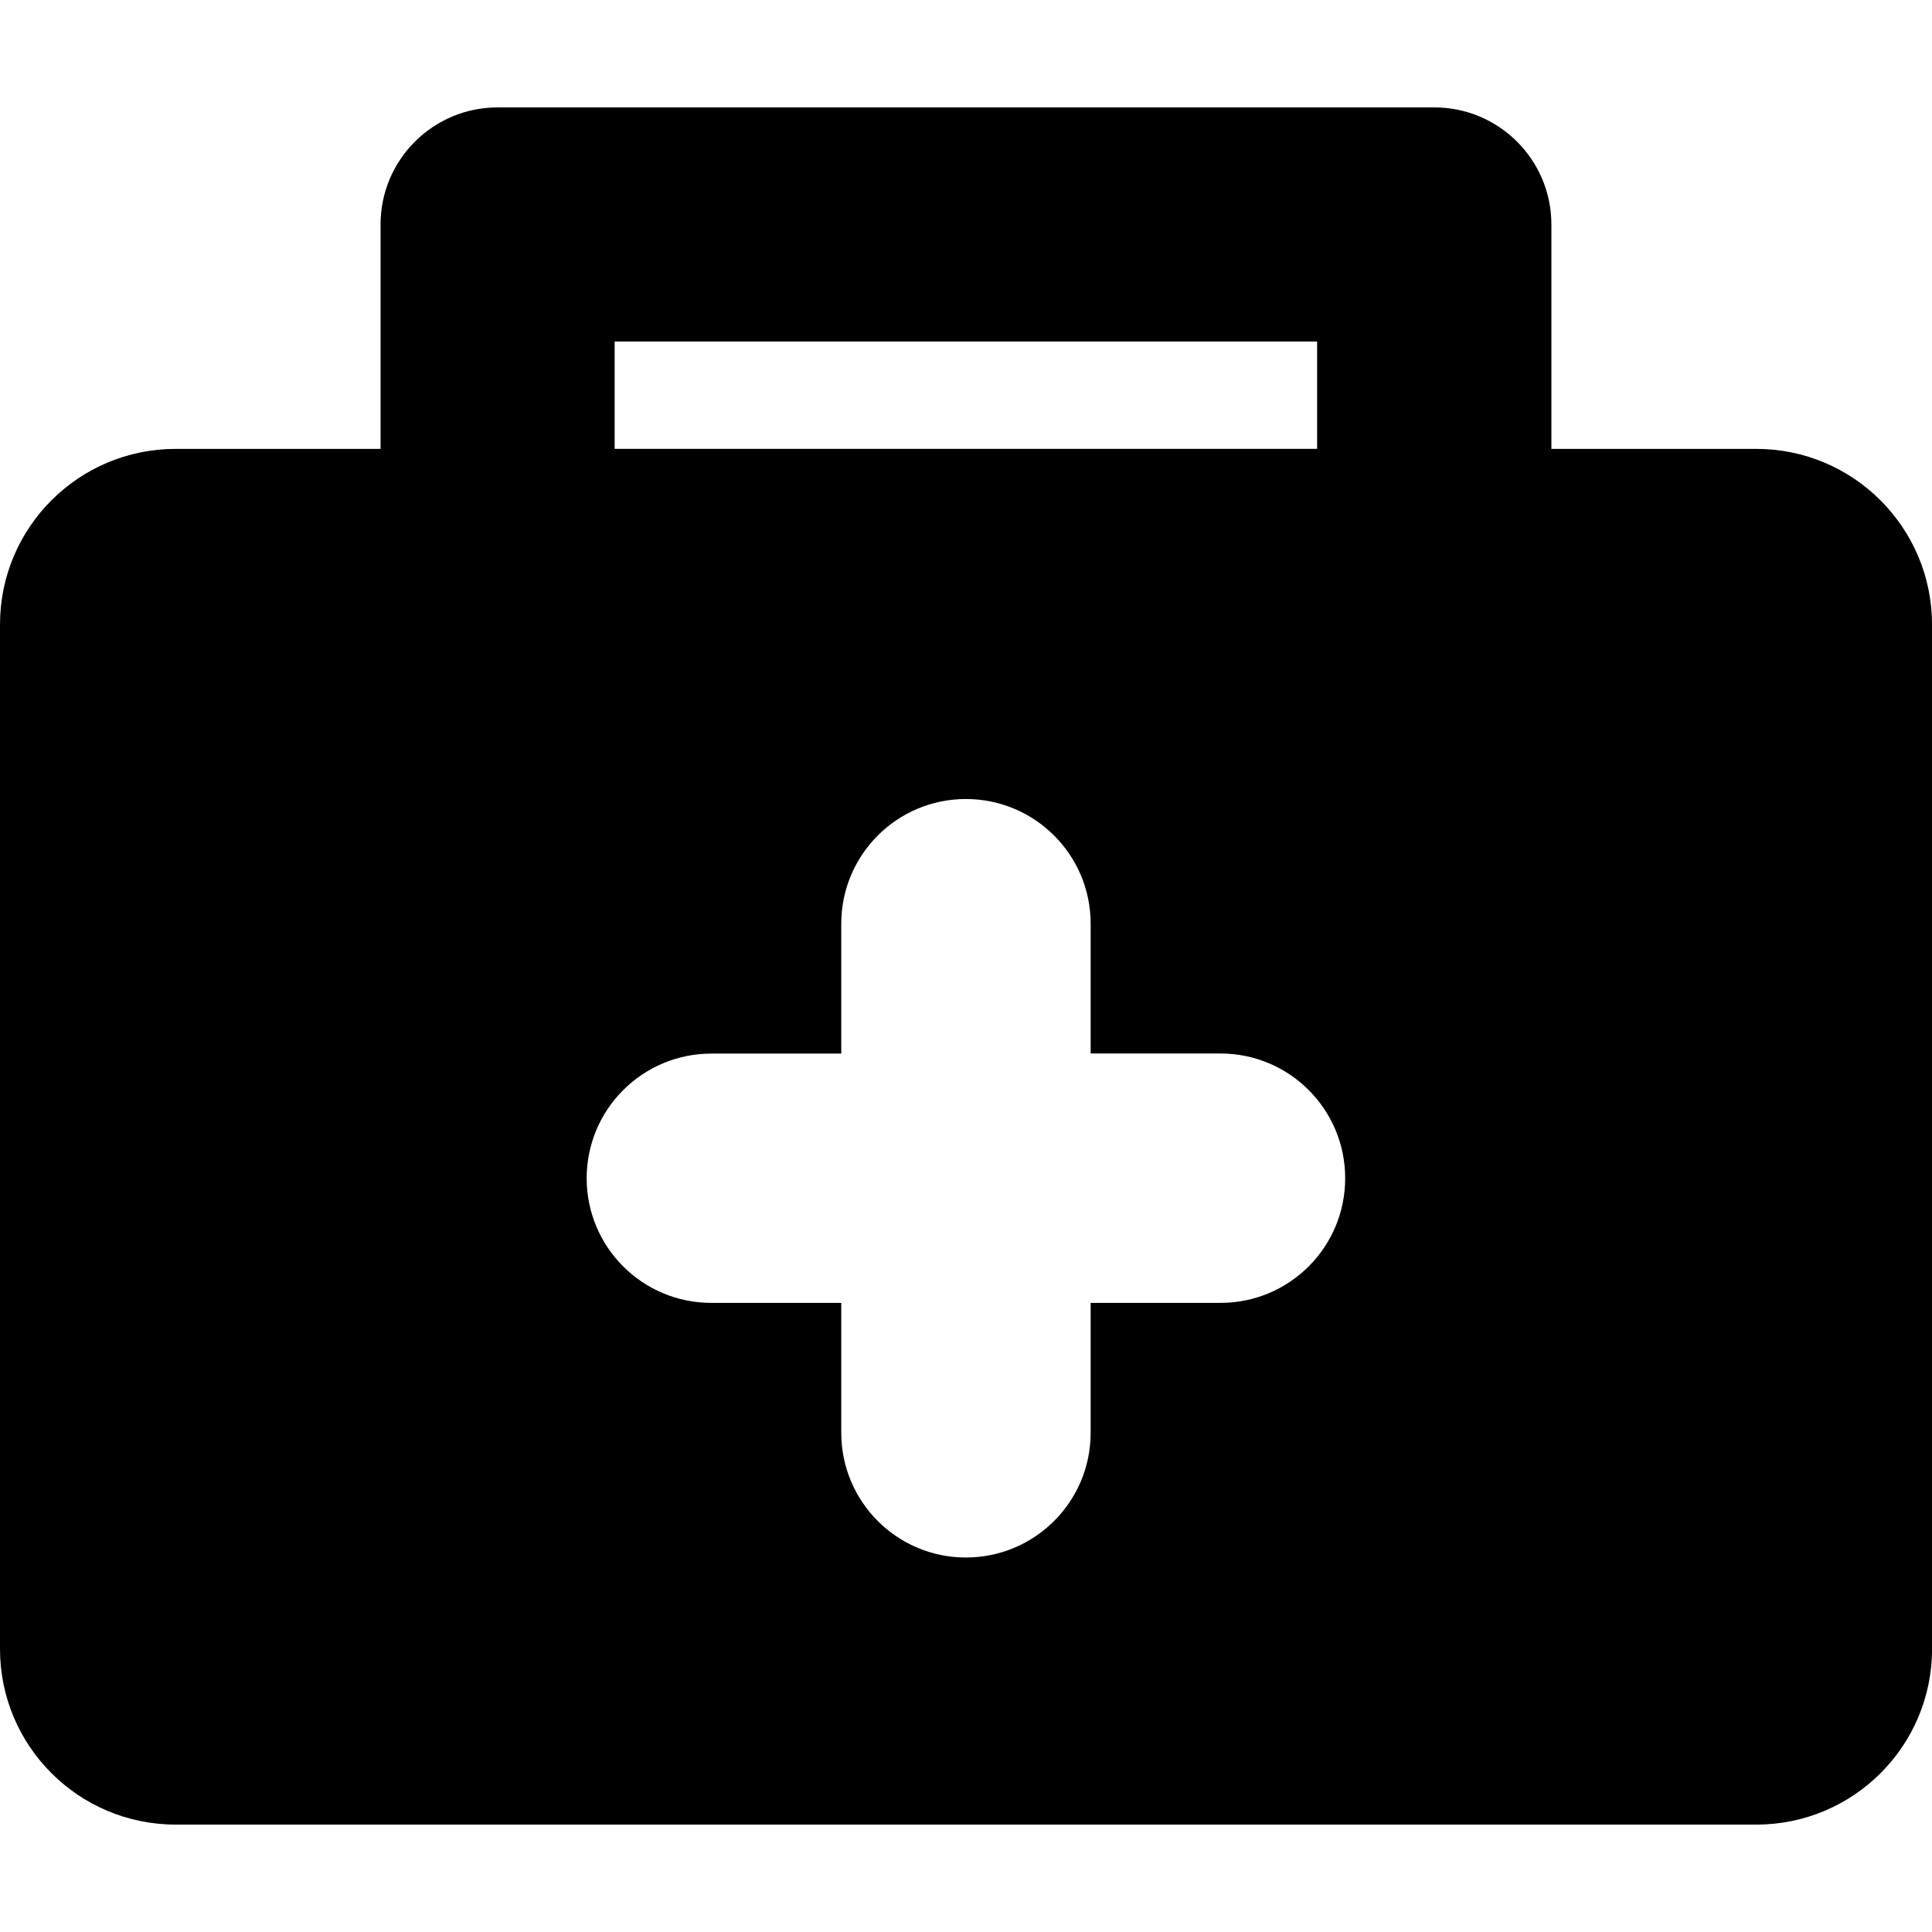 <?xml version="1.0" encoding="iso-8859-1"?>
<!-- Uploaded to: SVG Repo, www.svgrepo.com, Generator: SVG Repo Mixer Tools -->
<!DOCTYPE svg PUBLIC "-//W3C//DTD SVG 1.1//EN" "http://www.w3.org/Graphics/SVG/1.1/DTD/svg11.dtd">
<svg fill="#000000" version="1.1" id="Capa_1" xmlns="http://www.w3.org/2000/svg" xmlns:xlink="http://www.w3.org/1999/xlink" 
	 width="800px" height="800px" viewBox="0 0 39.106 39.106"
	 xml:space="preserve">
<g>
	<path d="M35.549,9.086h-4.147V4.544c0-1.309-1.062-2.37-2.369-2.37h-18.96c-1.309,0-2.37,1.061-2.37,2.37v4.542H3.556
		C1.591,9.086,0,10.678,0,12.641v20.736c0,1.963,1.591,3.555,3.556,3.555h31.995c1.963,0,3.556-1.591,3.556-3.555V12.641
		C39.104,10.677,37.512,9.086,35.549,9.086z M12.441,6.913H26.66v2.172H12.441V6.913z M24.703,26.372h-2.627v2.63
		c0,1.394-1.131,2.524-2.526,2.524c-1.394,0-2.522-1.132-2.522-2.524v-2.63h-2.629c-1.396,0-2.524-1.129-2.524-2.523
		s1.131-2.523,2.524-2.523h2.629v-2.629c0-1.394,1.13-2.524,2.522-2.524c1.395,0,2.526,1.129,2.526,2.524v2.627h2.627
		c1.396,0,2.525,1.131,2.525,2.524C27.229,25.243,26.1,26.372,24.703,26.372z"/>
</g>
</svg>